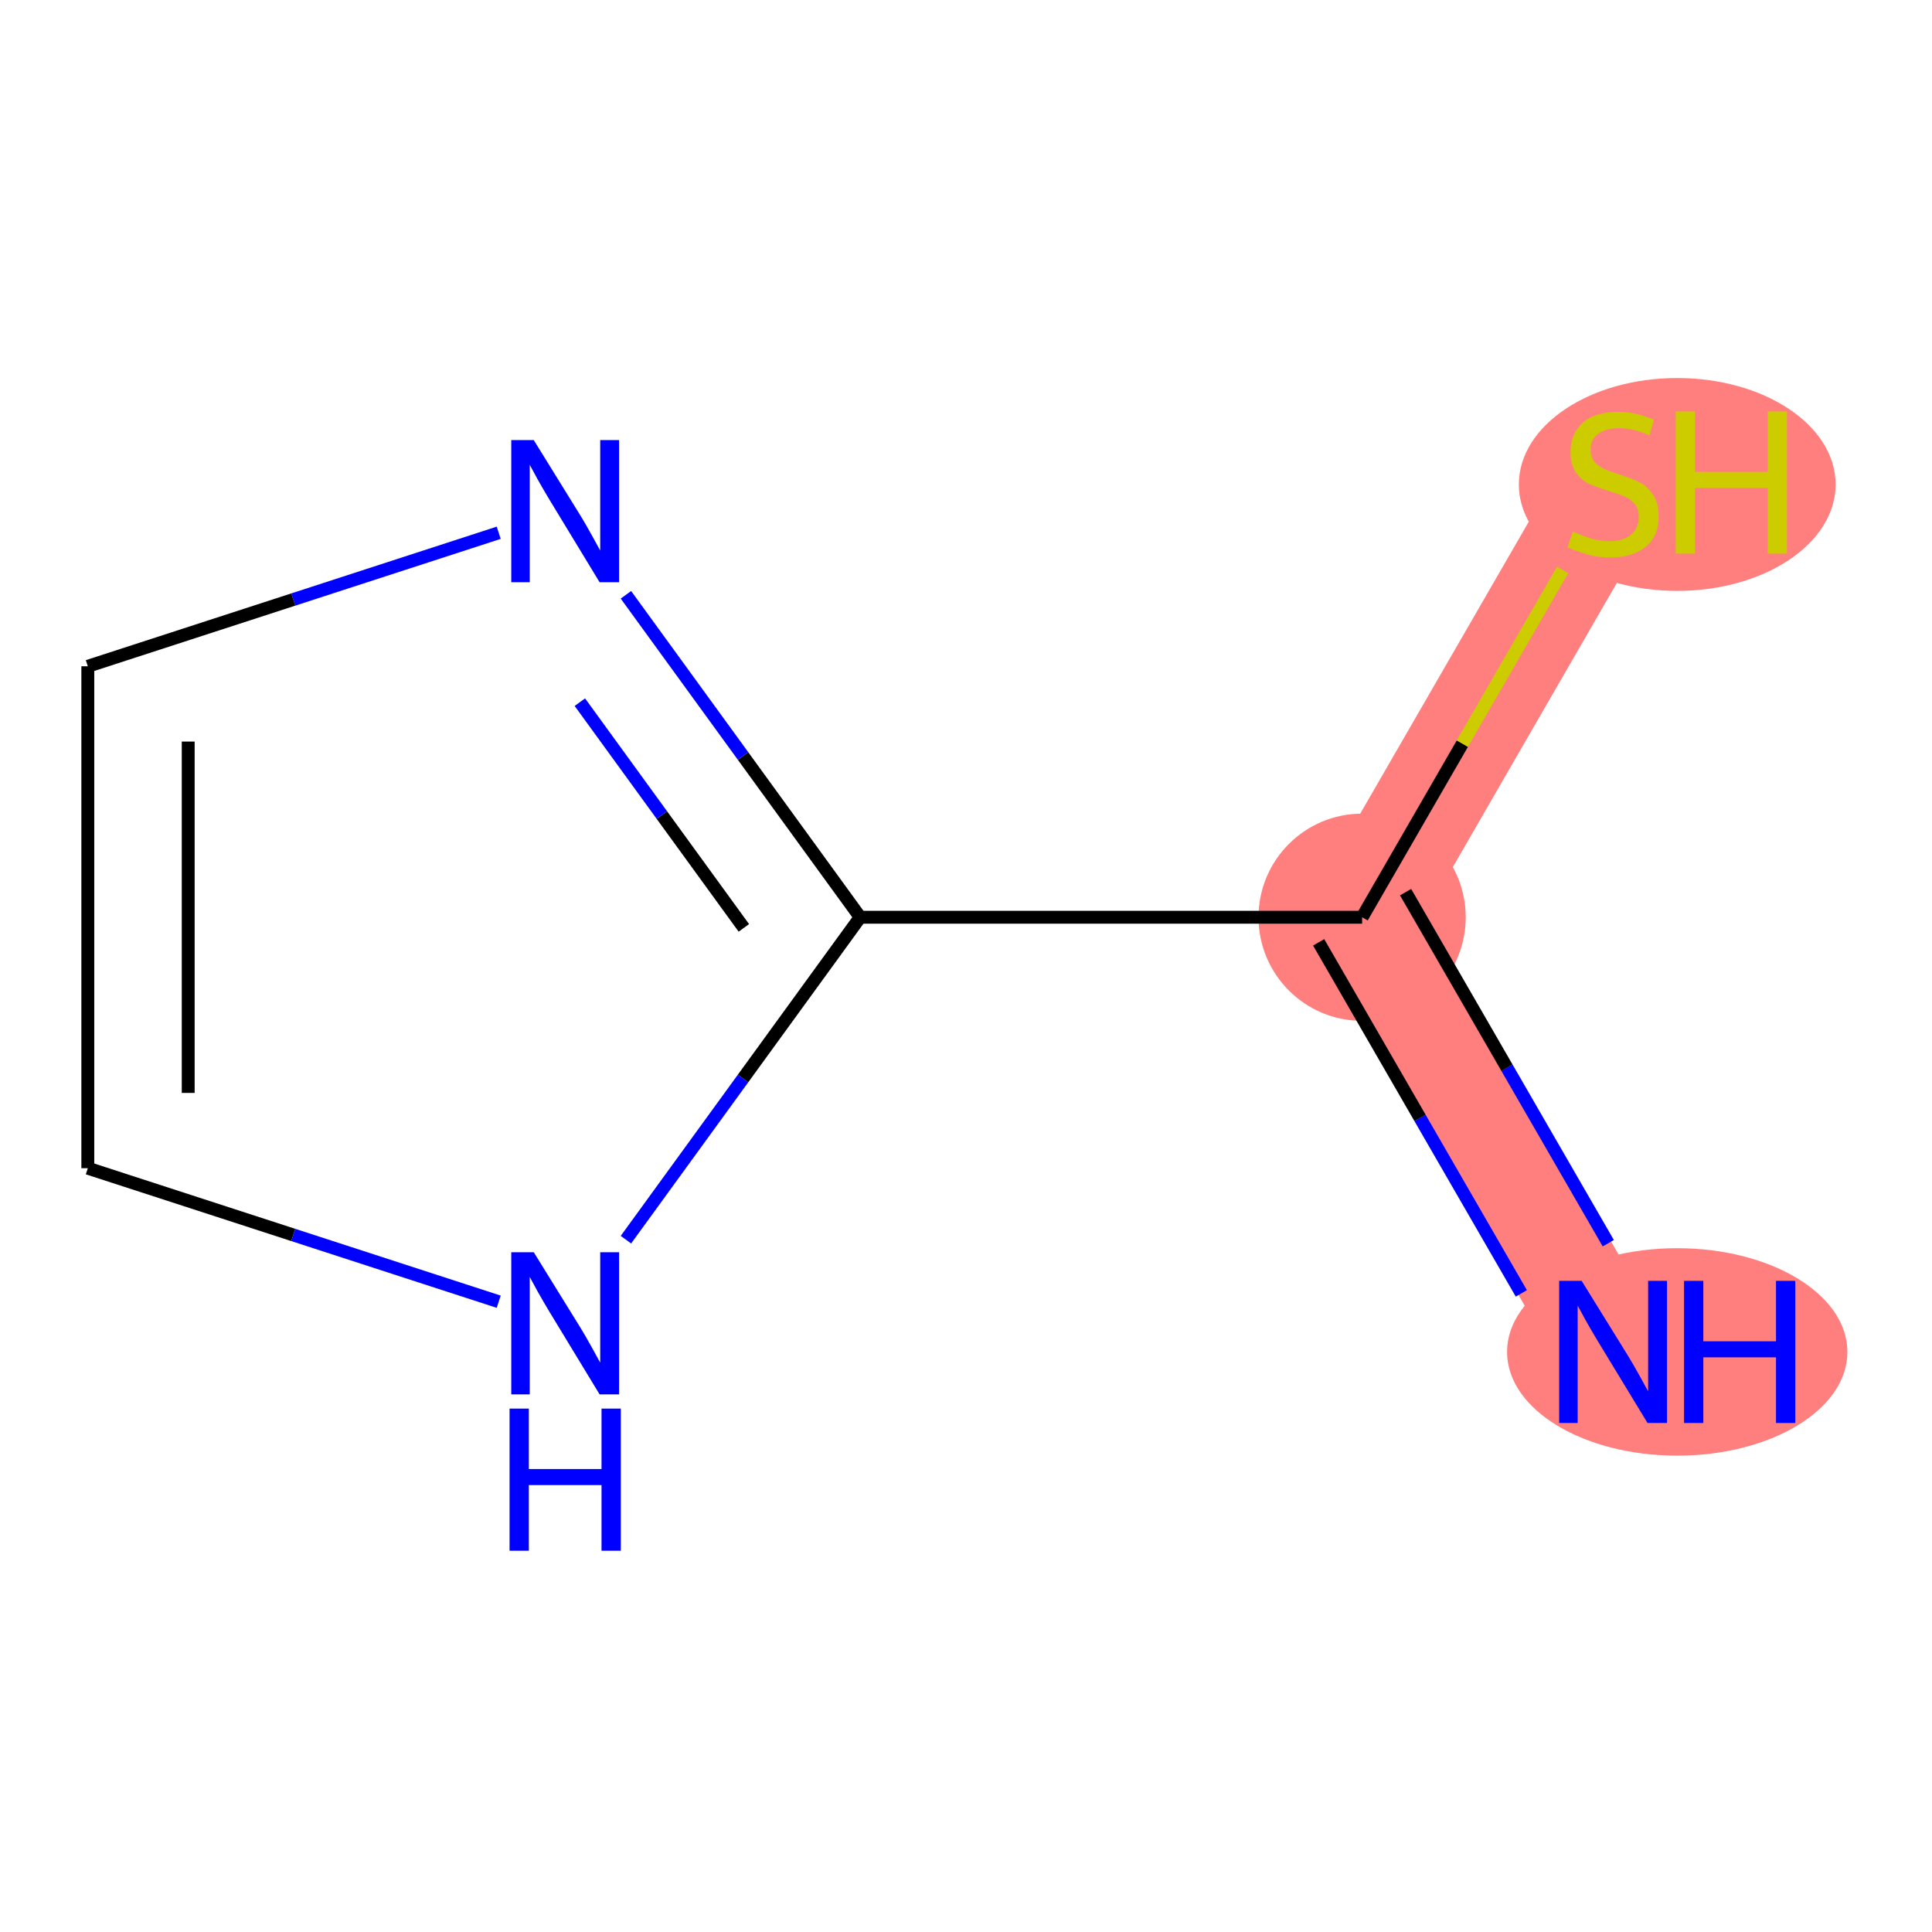 <?xml version='1.0' encoding='iso-8859-1'?>
<svg version='1.1' baseProfile='full'
              xmlns='http://www.w3.org/2000/svg'
                      xmlns:rdkit='http://www.rdkit.org/xml'
                      xmlns:xlink='http://www.w3.org/1999/xlink'
                  xml:space='preserve'
width='300px' height='300px' viewBox='0 0 300 300'>
<!-- END OF HEADER -->
<rect style='opacity:1.0;fill:#FFFFFF;stroke:none' width='300' height='300' x='0' y='0'> </rect>
<rect style='opacity:1.0;fill:#FFFFFF;stroke:none' width='300' height='300' x='0' y='0'> </rect>
<path d='M 250.479,209.926 L 211.51,142.429' style='fill:none;fill-rule:evenodd;stroke:#FF7F7F;stroke-width:16.6px;stroke-linecap:butt;stroke-linejoin:miter;stroke-opacity:1' />
<path d='M 211.51,142.429 L 250.479,74.932' style='fill:none;fill-rule:evenodd;stroke:#FF7F7F;stroke-width:16.6px;stroke-linecap:butt;stroke-linejoin:miter;stroke-opacity:1' />
<ellipse cx='260.44' cy='209.926' rx='25.924' ry='15.607'  style='fill:#FF7F7F;fill-rule:evenodd;stroke:#FF7F7F;stroke-width:1.0px;stroke-linecap:butt;stroke-linejoin:miter;stroke-opacity:1' />
<ellipse cx='211.51' cy='142.429' rx='15.588' ry='15.588'  style='fill:#FF7F7F;fill-rule:evenodd;stroke:#FF7F7F;stroke-width:1.0px;stroke-linecap:butt;stroke-linejoin:miter;stroke-opacity:1' />
<ellipse cx='260.44' cy='75.228' rx='24.094' ry='16.026'  style='fill:#FF7F7F;fill-rule:evenodd;stroke:#FF7F7F;stroke-width:1.0px;stroke-linecap:butt;stroke-linejoin:miter;stroke-opacity:1' />
<path class='bond-0 atom-0 atom-1' d='M 249.732,193.044 L 233.996,165.788' style='fill:none;fill-rule:evenodd;stroke:#0000FF;stroke-width:2.0px;stroke-linecap:butt;stroke-linejoin:miter;stroke-opacity:1' />
<path class='bond-0 atom-0 atom-1' d='M 233.996,165.788 L 218.259,138.532' style='fill:none;fill-rule:evenodd;stroke:#000000;stroke-width:2.0px;stroke-linecap:butt;stroke-linejoin:miter;stroke-opacity:1' />
<path class='bond-0 atom-0 atom-1' d='M 236.233,200.838 L 220.496,173.582' style='fill:none;fill-rule:evenodd;stroke:#0000FF;stroke-width:2.0px;stroke-linecap:butt;stroke-linejoin:miter;stroke-opacity:1' />
<path class='bond-0 atom-0 atom-1' d='M 220.496,173.582 L 204.76,146.326' style='fill:none;fill-rule:evenodd;stroke:#000000;stroke-width:2.0px;stroke-linecap:butt;stroke-linejoin:miter;stroke-opacity:1' />
<path class='bond-1 atom-1 atom-2' d='M 211.51,142.429 L 227.075,115.469' style='fill:none;fill-rule:evenodd;stroke:#000000;stroke-width:2.0px;stroke-linecap:butt;stroke-linejoin:miter;stroke-opacity:1' />
<path class='bond-1 atom-1 atom-2' d='M 227.075,115.469 L 242.64,88.509' style='fill:none;fill-rule:evenodd;stroke:#CCCC00;stroke-width:2.0px;stroke-linecap:butt;stroke-linejoin:miter;stroke-opacity:1' />
<path class='bond-2 atom-1 atom-3' d='M 211.51,142.429 L 133.571,142.429' style='fill:none;fill-rule:evenodd;stroke:#000000;stroke-width:2.0px;stroke-linecap:butt;stroke-linejoin:miter;stroke-opacity:1' />
<path class='bond-3 atom-3 atom-4' d='M 133.571,142.429 L 115.383,117.394' style='fill:none;fill-rule:evenodd;stroke:#000000;stroke-width:2.0px;stroke-linecap:butt;stroke-linejoin:miter;stroke-opacity:1' />
<path class='bond-3 atom-3 atom-4' d='M 115.383,117.394 L 97.194,92.36' style='fill:none;fill-rule:evenodd;stroke:#0000FF;stroke-width:2.0px;stroke-linecap:butt;stroke-linejoin:miter;stroke-opacity:1' />
<path class='bond-3 atom-3 atom-4' d='M 115.504,144.081 L 102.772,126.557' style='fill:none;fill-rule:evenodd;stroke:#000000;stroke-width:2.0px;stroke-linecap:butt;stroke-linejoin:miter;stroke-opacity:1' />
<path class='bond-3 atom-3 atom-4' d='M 102.772,126.557 L 90.04,109.032' style='fill:none;fill-rule:evenodd;stroke:#0000FF;stroke-width:2.0px;stroke-linecap:butt;stroke-linejoin:miter;stroke-opacity:1' />
<path class='bond-7 atom-7 atom-3' d='M 97.194,192.498 L 115.383,167.463' style='fill:none;fill-rule:evenodd;stroke:#0000FF;stroke-width:2.0px;stroke-linecap:butt;stroke-linejoin:miter;stroke-opacity:1' />
<path class='bond-7 atom-7 atom-3' d='M 115.383,167.463 L 133.571,142.429' style='fill:none;fill-rule:evenodd;stroke:#000000;stroke-width:2.0px;stroke-linecap:butt;stroke-linejoin:miter;stroke-opacity:1' />
<path class='bond-4 atom-4 atom-5' d='M 77.441,82.728 L 45.539,93.094' style='fill:none;fill-rule:evenodd;stroke:#0000FF;stroke-width:2.0px;stroke-linecap:butt;stroke-linejoin:miter;stroke-opacity:1' />
<path class='bond-4 atom-4 atom-5' d='M 45.539,93.094 L 13.636,103.46' style='fill:none;fill-rule:evenodd;stroke:#000000;stroke-width:2.0px;stroke-linecap:butt;stroke-linejoin:miter;stroke-opacity:1' />
<path class='bond-5 atom-5 atom-6' d='M 13.636,103.46 L 13.636,181.398' style='fill:none;fill-rule:evenodd;stroke:#000000;stroke-width:2.0px;stroke-linecap:butt;stroke-linejoin:miter;stroke-opacity:1' />
<path class='bond-5 atom-5 atom-6' d='M 29.224,115.15 L 29.224,169.707' style='fill:none;fill-rule:evenodd;stroke:#000000;stroke-width:2.0px;stroke-linecap:butt;stroke-linejoin:miter;stroke-opacity:1' />
<path class='bond-6 atom-6 atom-7' d='M 13.636,181.398 L 45.539,191.764' style='fill:none;fill-rule:evenodd;stroke:#000000;stroke-width:2.0px;stroke-linecap:butt;stroke-linejoin:miter;stroke-opacity:1' />
<path class='bond-6 atom-6 atom-7' d='M 45.539,191.764 L 77.441,202.13' style='fill:none;fill-rule:evenodd;stroke:#0000FF;stroke-width:2.0px;stroke-linecap:butt;stroke-linejoin:miter;stroke-opacity:1' />
<path  class='atom-0' d='M 245.6 198.889
L 252.833 210.58
Q 253.55 211.734, 254.703 213.822
Q 255.857 215.911, 255.919 216.036
L 255.919 198.889
L 258.85 198.889
L 258.85 220.962
L 255.826 220.962
L 248.063 208.18
Q 247.159 206.683, 246.192 204.969
Q 245.257 203.254, 244.977 202.724
L 244.977 220.962
L 242.108 220.962
L 242.108 198.889
L 245.6 198.889
' fill='#0000FF'/>
<path  class='atom-0' d='M 261.499 198.889
L 264.492 198.889
L 264.492 208.273
L 275.778 208.273
L 275.778 198.889
L 278.771 198.889
L 278.771 220.962
L 275.778 220.962
L 275.778 210.767
L 264.492 210.767
L 264.492 220.962
L 261.499 220.962
L 261.499 198.889
' fill='#0000FF'/>
<path  class='atom-2' d='M 244.244 82.539
Q 244.493 82.632, 245.522 83.069
Q 246.551 83.505, 247.673 83.786
Q 248.827 84.035, 249.949 84.035
Q 252.038 84.035, 253.254 83.038
Q 254.469 82.009, 254.469 80.232
Q 254.469 79.016, 253.846 78.268
Q 253.254 77.52, 252.318 77.115
Q 251.383 76.709, 249.824 76.242
Q 247.86 75.649, 246.676 75.088
Q 245.522 74.527, 244.68 73.342
Q 243.87 72.158, 243.87 70.162
Q 243.87 67.388, 245.74 65.673
Q 247.642 63.959, 251.383 63.959
Q 253.939 63.959, 256.839 65.174
L 256.122 67.575
Q 253.472 66.484, 251.477 66.484
Q 249.325 66.484, 248.141 67.388
Q 246.956 68.261, 246.987 69.788
Q 246.987 70.973, 247.58 71.69
Q 248.203 72.407, 249.076 72.812
Q 249.98 73.218, 251.477 73.685
Q 253.472 74.309, 254.656 74.932
Q 255.841 75.556, 256.683 76.834
Q 257.556 78.081, 257.556 80.232
Q 257.556 83.287, 255.498 84.939
Q 253.472 86.561, 250.074 86.561
Q 248.11 86.561, 246.613 86.124
Q 245.148 85.719, 243.402 85.002
L 244.244 82.539
' fill='#CCCC00'/>
<path  class='atom-2' d='M 260.206 63.896
L 263.199 63.896
L 263.199 73.28
L 274.484 73.28
L 274.484 63.896
L 277.477 63.896
L 277.477 85.968
L 274.484 85.968
L 274.484 75.774
L 263.199 75.774
L 263.199 85.968
L 260.206 85.968
L 260.206 63.896
' fill='#CCCC00'/>
<path  class='atom-4' d='M 82.881 68.339
L 90.114 80.03
Q 90.831 81.183, 91.984 83.272
Q 93.138 85.361, 93.2 85.486
L 93.2 68.339
L 96.131 68.339
L 96.131 90.411
L 93.107 90.411
L 85.344 77.629
Q 84.44 76.133, 83.474 74.418
Q 82.538 72.704, 82.258 72.174
L 82.258 90.411
L 79.39 90.411
L 79.39 68.339
L 82.881 68.339
' fill='#0000FF'/>
<path  class='atom-7' d='M 82.881 194.446
L 90.114 206.137
Q 90.831 207.291, 91.984 209.379
Q 93.138 211.468, 93.2 211.593
L 93.2 194.446
L 96.131 194.446
L 96.131 216.518
L 93.107 216.518
L 85.344 203.737
Q 84.44 202.24, 83.474 200.526
Q 82.538 198.811, 82.258 198.281
L 82.258 216.518
L 79.39 216.518
L 79.39 194.446
L 82.881 194.446
' fill='#0000FF'/>
<path  class='atom-7' d='M 79.125 218.726
L 82.118 218.726
L 82.118 228.109
L 93.403 228.109
L 93.403 218.726
L 96.396 218.726
L 96.396 240.798
L 93.403 240.798
L 93.403 230.604
L 82.118 230.604
L 82.118 240.798
L 79.125 240.798
L 79.125 218.726
' fill='#0000FF'/>
</svg>
